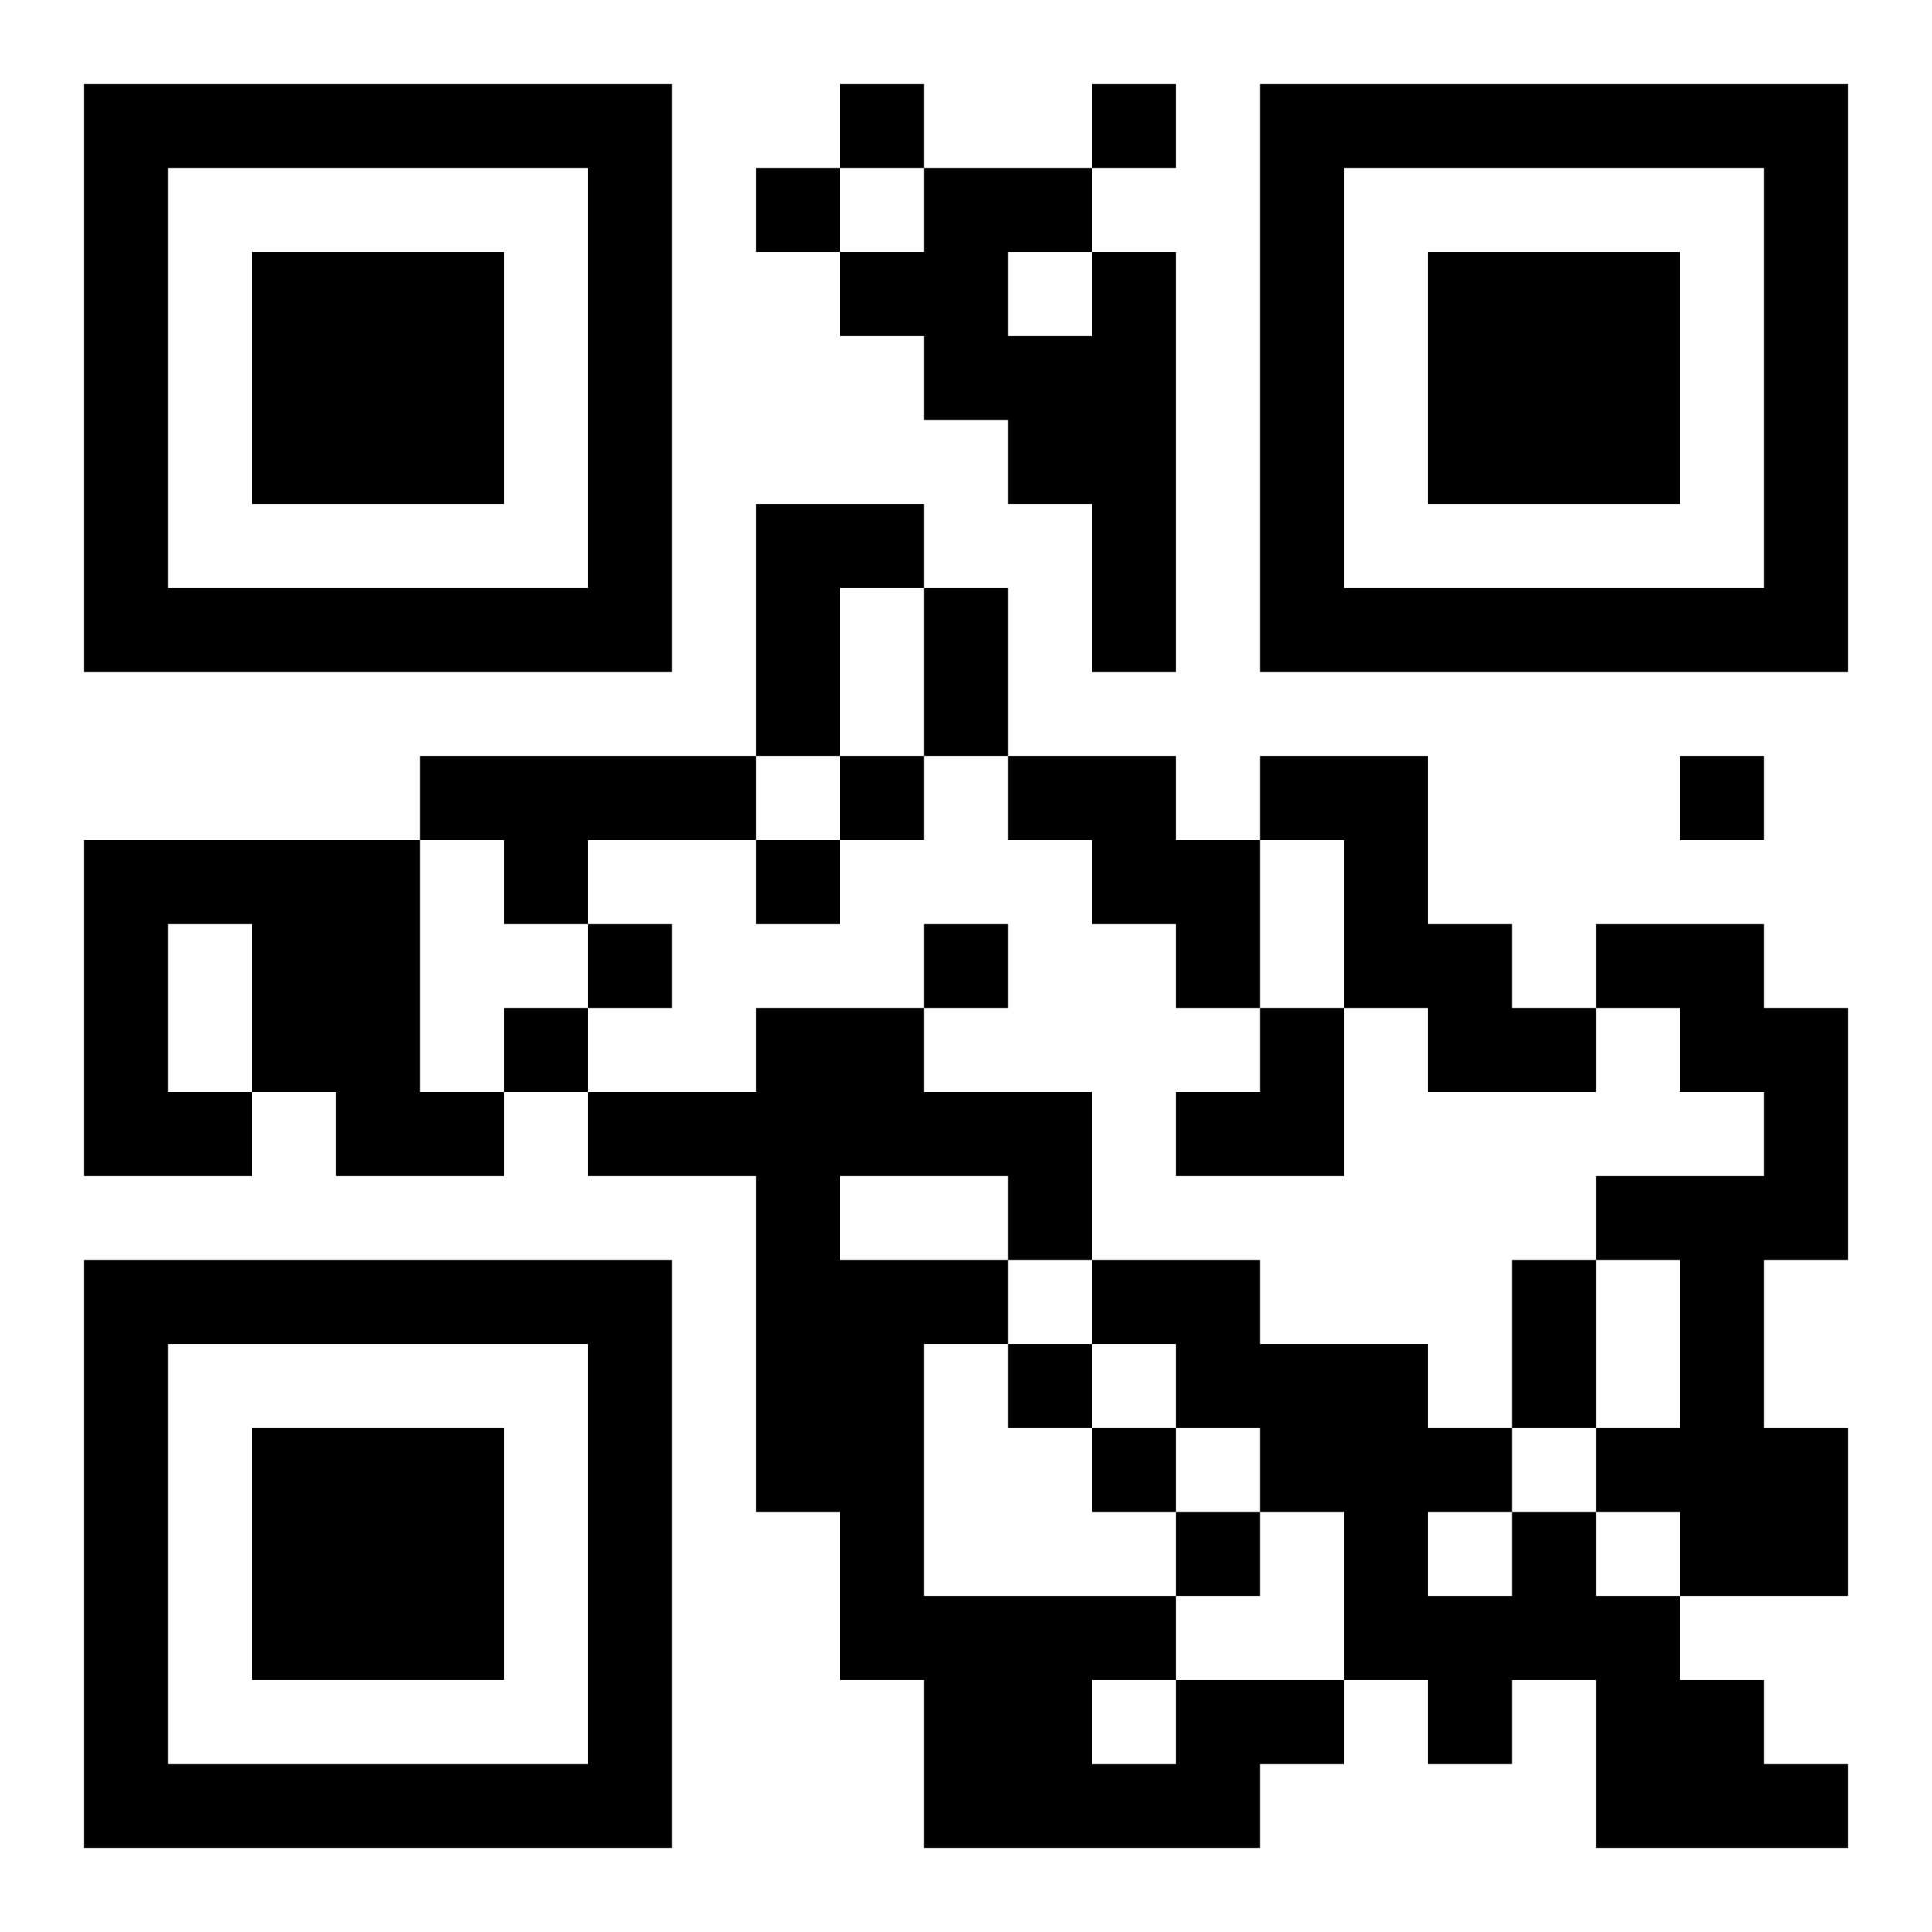 <?xml version="1.0" encoding="UTF-8"?>
<!DOCTYPE svg PUBLIC "-//W3C//DTD SVG 1.1//EN" "http://www.w3.org/Graphics/SVG/1.1/DTD/svg11.dtd">
<svg xmlns="http://www.w3.org/2000/svg" version="1.1" viewBox="0 0 23 23" stroke="none">
	<rect width="100%" height="100%" fill="#ffffff"/>
	<path d="M1,1h7v1h-7z M10,1h1v1h-1z M13,1h1v1h-1z M15,1h7v1h-7z M1,2h1v6h-1z M7,2h1v6h-1z M9,2h1v1h-1z M11,2h1v3h-1z M12,2h1v1h-1z M15,2h1v6h-1z M21,2h1v6h-1z M3,3h3v3h-3z M10,3h1v1h-1z M13,3h1v5h-1z M17,3h3v3h-3z M12,4h1v2h-1z M9,6h1v3h-1z M10,6h1v1h-1z M2,7h5v1h-5z M11,7h1v2h-1z M16,7h5v1h-5z M5,9h4v1h-4z M10,9h1v1h-1z M12,9h2v1h-2z M15,9h2v1h-2z M20,9h1v1h-1z M1,10h4v1h-4z M6,10h1v1h-1z M9,10h1v1h-1z M13,10h2v1h-2z M16,10h1v2h-1z M1,11h1v3h-1z M3,11h2v2h-2z M7,11h1v1h-1z M11,11h1v1h-1z M14,11h1v1h-1z M17,11h1v2h-1z M19,11h2v1h-2z M6,12h1v1h-1z M9,12h1v6h-1z M10,12h1v2h-1z M15,12h1v2h-1z M18,12h1v1h-1z M20,12h2v1h-2z M2,13h1v1h-1z M4,13h2v1h-2z M7,13h2v1h-2z M11,13h2v1h-2z M14,13h1v1h-1z M21,13h1v2h-1z M12,14h1v1h-1z M19,14h2v1h-2z M1,15h7v1h-7z M10,15h1v5h-1z M11,15h1v1h-1z M13,15h2v1h-2z M18,15h1v2h-1z M20,15h1v4h-1z M1,16h1v6h-1z M7,16h1v6h-1z M12,16h1v1h-1z M14,16h3v1h-3z M3,17h3v3h-3z M13,17h1v1h-1z M15,17h3v1h-3z M19,17h1v1h-1z M21,17h1v2h-1z M14,18h1v1h-1z M16,18h1v2h-1z M18,18h1v2h-1z M11,19h2v3h-2z M13,19h1v1h-1z M17,19h1v2h-1z M19,19h1v3h-1z M14,20h2v1h-2z M20,20h1v2h-1z M2,21h5v1h-5z M13,21h2v1h-2z M21,21h1v1h-1z" fill="#000000"/>
</svg>

